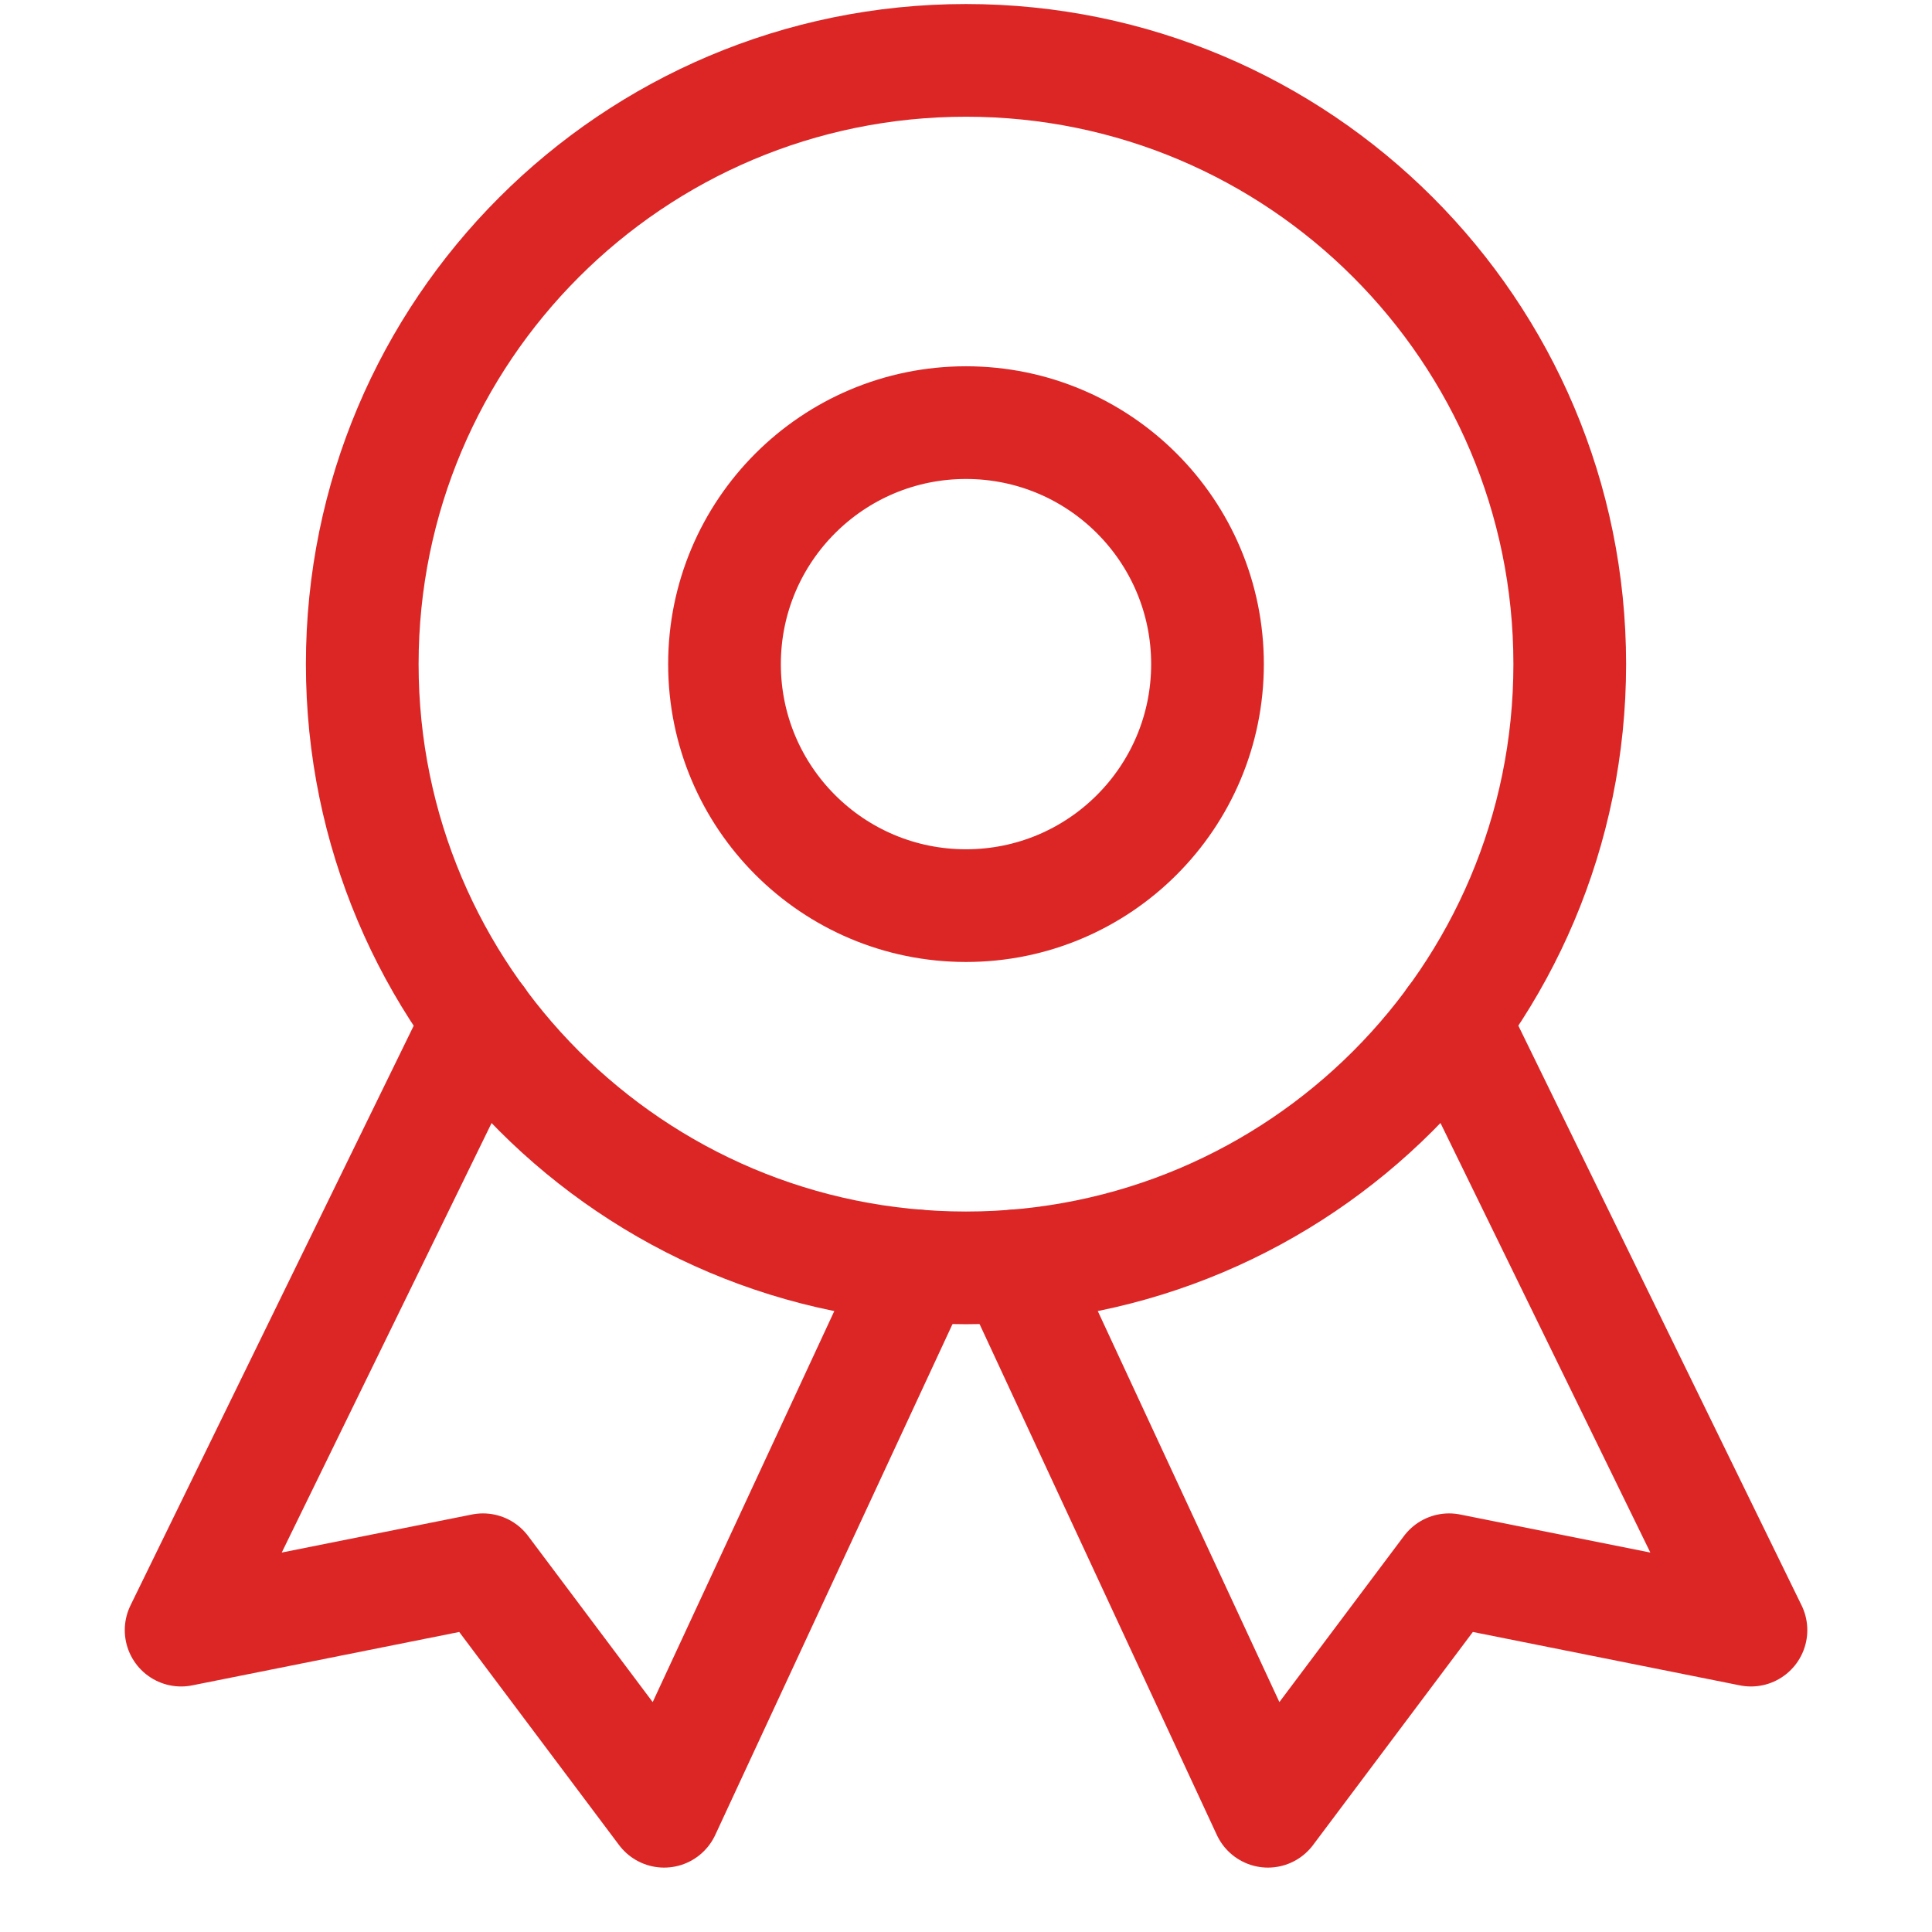 <svg width="24" height="24" viewBox="0 0 24 24" fill="none" xmlns="http://www.w3.org/2000/svg">
<path d="M5.949 12.679L2.25 20.25L6 19.5L8.25 22.5L11.396 15.726" stroke="#DC2626" stroke-width="1.4" stroke-miterlimit="10" stroke-linecap="round" stroke-linejoin="round"/>
<path d="M18.052 12.679L21.751 20.25L18.001 19.5L15.751 22.5L12.605 15.726" stroke="#DC2626" stroke-width="1.4" stroke-miterlimit="10" stroke-linecap="round" stroke-linejoin="round"/>
<path d="M12 15.75C16.142 15.75 19.5 12.392 19.5 8.25C19.5 4.108 16.142 0.75 12 0.75C7.858 0.75 4.5 4.108 4.5 8.25C4.5 12.392 7.858 15.75 12 15.75Z" stroke="#DC2626" stroke-width="1.4" stroke-miterlimit="10" stroke-linecap="round" stroke-linejoin="round"/>
<path d="M12 11.25C13.657 11.25 15 9.907 15 8.25C15 6.593 13.657 5.25 12 5.25C10.343 5.25 9 6.593 9 8.25C9 9.907 10.343 11.25 12 11.25Z" stroke="#DC2626" stroke-width="1.4" stroke-miterlimit="10" stroke-linecap="round" stroke-linejoin="round"/>
</svg>
